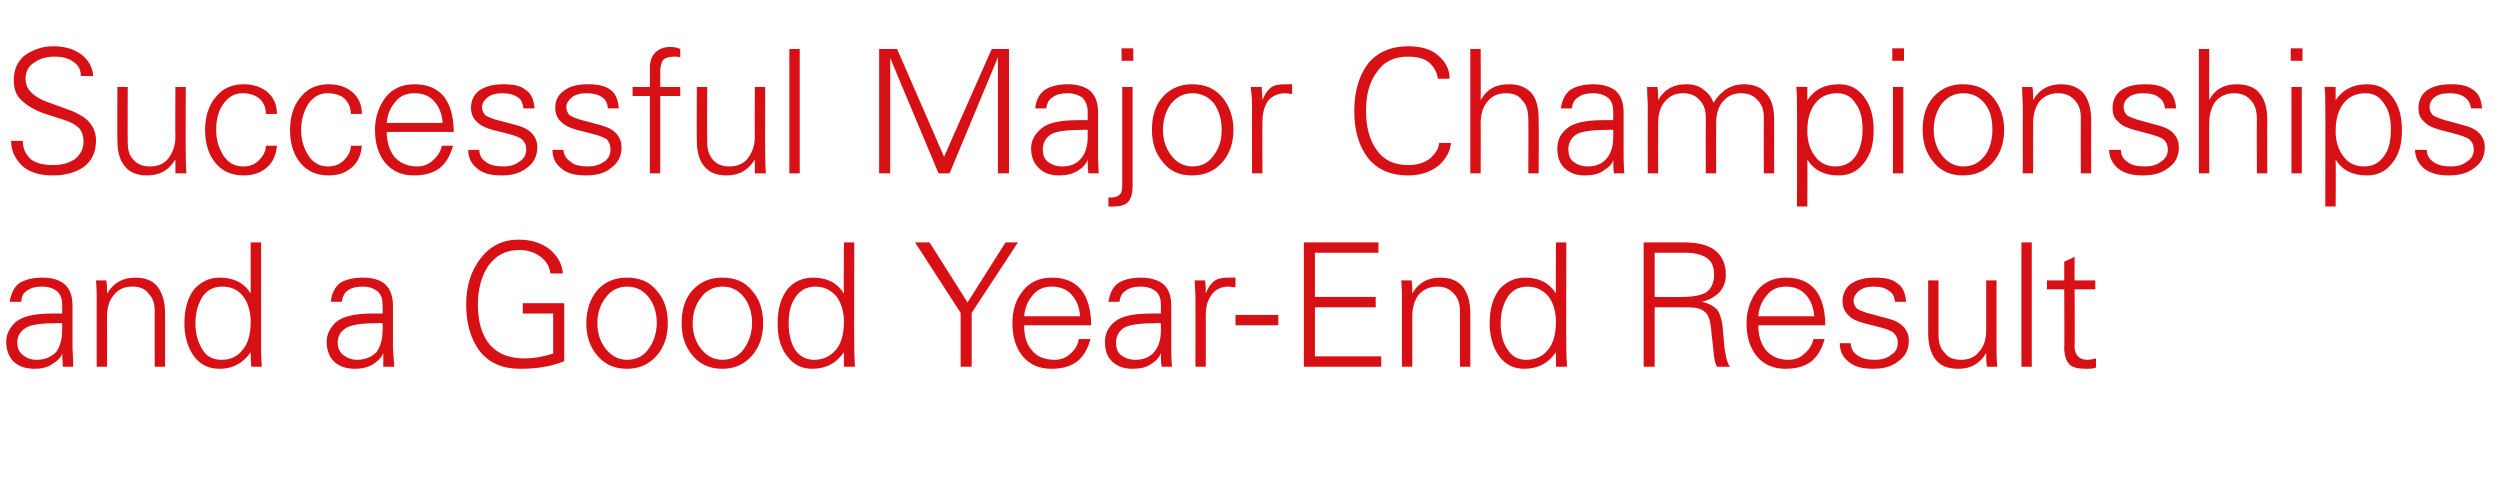<?xml version="1.0" standalone="no"?><!DOCTYPE svg PUBLIC "-//W3C//DTD SVG 1.1//EN" "http://www.w3.org/Graphics/SVG/1.1/DTD/svg11.dtd"><svg xmlns="http://www.w3.org/2000/svg" version="1.1" width="362px" height="72.8px" viewBox="0 -7 362 72.8" style="top:-7px">  <desc>Successful Major Championships and a Good Year End Result</desc>  <defs/>  <g id="Polygon148267">    <path d="M 1.4 36.7 C 1.6 35.5 2 34.6 2.8 34 C 3.6 33.5 4.7 33.2 6.1 33.2 C 7.5 33.2 8.5 33.5 9.3 34.1 C 10.1 34.8 10.5 35.8 10.5 37.3 C 10.5 37.3 10.5 43.4 10.5 43.4 C 10.5 43.8 10.6 44.7 10.6 46.1 C 10.6 46.1 9.1 46.1 9.1 46.1 C 9.1 45.4 9 44.8 9 44.1 C 8.9 44.7 8.4 45.2 7.6 45.7 C 6.9 46.2 6 46.4 5 46.4 C 3.8 46.4 2.8 46.1 2 45.4 C 1.3 44.7 0.9 43.7 0.9 42.5 C 0.9 41.4 1.4 40.4 2.3 39.6 C 3.3 38.8 5 38.4 7.5 38.4 C 7.5 38.38 9 38.4 9 38.4 C 9 38.4 9.02 37.17 9 37.2 C 9 36.3 8.8 35.7 8.3 35.2 C 7.8 34.8 7.1 34.5 6.1 34.5 C 5.1 34.5 4.4 34.7 3.9 35.1 C 3.4 35.4 3.1 35.9 3.1 36.7 C 3.1 36.7 1.4 36.7 1.4 36.7 Z M 9 39.8 C 9 39.8 8.3 39.76 8.3 39.8 C 6 39.8 4.4 40 3.7 40.5 C 2.9 41 2.5 41.7 2.5 42.6 C 2.5 43.4 2.8 44 3.3 44.4 C 3.8 44.8 4.4 45.1 5.3 45.1 C 6.5 45.1 7.4 44.7 8.1 44 C 8.7 43.2 9 42.1 9 40.8 C 9.02 40.76 9 39.8 9 39.8 Z M 15.5 46.1 L 14 46.1 C 14 46.1 14.01 36.24 14 36.2 C 14 35.7 14 34.8 13.9 33.6 C 13.9 33.6 15.4 33.6 15.4 33.6 C 15.5 34.3 15.5 34.9 15.5 35.5 C 16.5 33.9 17.8 33.2 19.6 33.2 C 21 33.2 22.1 33.6 22.8 34.5 C 23.5 35.4 23.9 36.7 23.9 38.3 C 23.91 38.3 23.9 46.1 23.9 46.1 L 22.4 46.1 C 22.4 46.1 22.41 38.05 22.4 38 C 22.4 36.9 22.1 36.1 21.5 35.5 C 21 34.8 20.2 34.5 19.2 34.5 C 18 34.5 17.1 34.9 16.5 35.7 C 15.8 36.5 15.5 37.6 15.5 38.8 C 15.52 38.82 15.5 46.1 15.5 46.1 Z M 31.8 33.2 C 33.8 33.2 35.3 33.9 36.3 35.5 C 36.29 35.51 36.3 28.1 36.3 28.1 L 37.8 28.1 C 37.8 28.1 37.79 43.39 37.8 43.4 C 37.8 43.6 37.8 44.5 37.9 46.1 C 37.9 46.1 36.4 46.1 36.4 46.1 C 36.3 45.4 36.3 44.7 36.3 44 C 35.2 45.6 33.7 46.4 31.8 46.4 C 30.2 46.4 29 45.8 28.1 44.6 C 27.2 43.4 26.7 41.7 26.7 39.8 C 26.7 37.7 27.2 36.1 28.1 34.9 C 29.1 33.8 30.3 33.2 31.8 33.2 C 31.8 33.2 31.8 33.2 31.8 33.2 Z M 35.1 43.7 C 35.9 42.8 36.3 41.4 36.3 39.6 C 36.3 38.1 35.9 36.8 35.2 35.9 C 34.5 35 33.5 34.5 32.2 34.5 C 30.9 34.5 30 35 29.3 36 C 28.7 37 28.3 38.2 28.3 39.8 C 28.3 41.4 28.7 42.6 29.3 43.6 C 29.9 44.6 30.8 45.1 32.1 45.1 C 33.4 45.1 34.4 44.6 35.1 43.7 C 35.1 43.7 35.1 43.7 35.1 43.7 Z M 47.9 36.7 C 48 35.5 48.5 34.6 49.2 34 C 50 33.5 51.1 33.2 52.5 33.2 C 53.9 33.2 55 33.5 55.7 34.1 C 56.5 34.8 56.9 35.8 56.9 37.3 C 56.9 37.3 56.9 43.4 56.9 43.4 C 56.9 43.8 57 44.7 57.1 46.1 C 57.1 46.1 55.5 46.1 55.5 46.1 C 55.5 45.4 55.5 44.8 55.5 44.1 C 55.3 44.7 54.8 45.2 54.1 45.7 C 53.3 46.2 52.4 46.4 51.4 46.4 C 50.2 46.4 49.2 46.1 48.4 45.4 C 47.7 44.7 47.3 43.7 47.3 42.5 C 47.3 41.4 47.8 40.4 48.7 39.6 C 49.7 38.8 51.4 38.4 53.9 38.4 C 53.92 38.38 55.4 38.4 55.4 38.4 C 55.4 38.4 55.44 37.17 55.4 37.2 C 55.4 36.3 55.2 35.7 54.7 35.2 C 54.2 34.8 53.5 34.5 52.5 34.5 C 51.6 34.5 50.8 34.7 50.3 35.1 C 49.9 35.4 49.6 35.9 49.5 36.7 C 49.5 36.7 47.9 36.7 47.9 36.7 Z M 55.4 39.8 C 55.4 39.8 54.72 39.76 54.7 39.8 C 52.4 39.8 50.9 40 50.1 40.5 C 49.3 41 48.9 41.7 48.9 42.6 C 48.9 43.4 49.2 44 49.7 44.4 C 50.2 44.8 50.9 45.1 51.7 45.1 C 52.9 45.1 53.8 44.7 54.5 44 C 55.1 43.2 55.4 42.1 55.4 40.8 C 55.44 40.76 55.4 39.8 55.4 39.8 Z M 75.7 38.4 L 75.7 36.9 L 81.7 36.9 C 81.7 36.9 81.71 45.31 81.7 45.3 C 79.8 46.1 77.6 46.4 75.3 46.4 C 72.8 46.4 70.9 45.6 69.5 43.9 C 68.2 42.2 67.5 39.9 67.5 37.1 C 67.5 34.4 68.2 32.2 69.6 30.4 C 71 28.6 72.8 27.7 75.1 27.7 C 77 27.7 78.4 28.2 79.6 29.1 C 80.8 30.1 81.4 31.3 81.5 32.6 C 81.5 32.6 79.7 32.6 79.7 32.6 C 79.6 31.7 79.2 30.9 78.3 30.2 C 77.5 29.6 76.5 29.2 75.2 29.2 C 73.2 29.2 71.8 30 70.7 31.5 C 69.7 33 69.2 34.9 69.2 37.1 C 69.2 39.7 69.8 41.6 71 43 C 72.2 44.3 73.8 44.9 76 44.9 C 77.1 44.9 78.5 44.7 80.1 44.2 C 80.09 44.19 80.1 38.4 80.1 38.4 L 75.7 38.4 Z M 86.5 44.5 C 85.4 43.2 84.9 41.7 84.9 39.8 C 84.9 37.8 85.5 36.2 86.5 35 C 87.6 33.8 89 33.2 90.8 33.2 C 92.6 33.2 94.1 33.8 95.1 35.1 C 96.2 36.3 96.7 37.9 96.7 39.8 C 96.7 41.8 96.1 43.4 95 44.6 C 93.9 45.8 92.5 46.4 90.8 46.4 C 89 46.4 87.6 45.8 86.5 44.5 C 86.5 44.5 86.5 44.5 86.5 44.5 Z M 87.7 36.1 C 86.9 37.1 86.5 38.4 86.5 39.8 C 86.5 41.2 86.9 42.5 87.7 43.5 C 88.5 44.5 89.5 45.1 90.8 45.1 C 92.2 45.1 93.3 44.5 94 43.4 C 94.7 42.4 95.1 41.1 95.1 39.8 C 95.1 38.3 94.7 37 93.9 36 C 93.1 35 92.1 34.5 90.8 34.5 C 89.5 34.5 88.4 35.1 87.7 36.1 C 87.7 36.1 87.7 36.1 87.7 36.1 Z M 100.3 44.5 C 99.2 43.2 98.7 41.7 98.7 39.8 C 98.7 37.8 99.2 36.2 100.3 35 C 101.4 33.8 102.8 33.2 104.6 33.2 C 106.4 33.2 107.9 33.8 108.9 35.1 C 110 36.3 110.5 37.9 110.5 39.8 C 110.5 41.8 109.9 43.4 108.8 44.6 C 107.7 45.8 106.3 46.4 104.6 46.4 C 102.8 46.4 101.4 45.8 100.3 44.5 C 100.3 44.5 100.3 44.5 100.3 44.5 Z M 101.5 36.1 C 100.7 37.1 100.3 38.4 100.3 39.8 C 100.3 41.2 100.7 42.5 101.5 43.5 C 102.3 44.5 103.3 45.1 104.6 45.1 C 106 45.1 107.1 44.5 107.8 43.4 C 108.5 42.4 108.9 41.1 108.9 39.8 C 108.9 38.3 108.5 37 107.7 36 C 106.9 35 105.9 34.5 104.6 34.5 C 103.3 34.5 102.2 35.1 101.5 36.1 C 101.5 36.1 101.5 36.1 101.5 36.1 Z M 117.7 33.2 C 119.7 33.2 121.2 33.9 122.2 35.5 C 122.15 35.51 122.2 28.1 122.2 28.1 L 123.7 28.1 C 123.7 28.1 123.66 43.39 123.7 43.4 C 123.7 43.6 123.7 44.5 123.8 46.1 C 123.8 46.1 122.2 46.1 122.2 46.1 C 122.2 45.4 122.2 44.7 122.2 44 C 121.1 45.6 119.6 46.4 117.6 46.4 C 116.1 46.4 114.9 45.8 114 44.6 C 113 43.4 112.6 41.7 112.6 39.8 C 112.6 37.7 113.1 36.1 114 34.9 C 114.9 33.8 116.2 33.2 117.7 33.2 C 117.7 33.2 117.7 33.2 117.7 33.2 Z M 121 43.7 C 121.8 42.8 122.2 41.4 122.2 39.6 C 122.2 38.1 121.8 36.8 121.1 35.9 C 120.3 35 119.3 34.5 118.1 34.5 C 116.8 34.5 115.9 35 115.2 36 C 114.5 37 114.2 38.2 114.2 39.8 C 114.2 41.4 114.5 42.6 115.1 43.6 C 115.8 44.6 116.7 45.1 117.9 45.1 C 119.2 45.1 120.2 44.6 121 43.7 C 121 43.7 121 43.7 121 43.7 Z M 132.5 28.1 L 134.6 28.1 L 140.1 36.8 L 145.6 28.1 L 147.4 28.1 L 140.7 38.3 L 140.7 46.1 L 139.1 46.1 L 139.1 38.3 L 132.5 28.1 Z M 148.3 40.1 C 148.3 41.6 148.6 42.8 149.4 43.7 C 150.1 44.6 151.2 45.1 152.7 45.1 C 153.6 45.1 154.4 44.8 155 44.2 C 155.7 43.6 156.1 42.9 156.2 42.1 C 156.2 42.1 157.9 42.1 157.9 42.1 C 157.5 43.6 156.8 44.7 155.9 45.4 C 154.9 46.1 153.7 46.4 152.2 46.4 C 150.5 46.4 149.1 45.8 148.1 44.6 C 147.1 43.4 146.6 41.8 146.6 39.8 C 146.6 37.9 147.1 36.3 148.2 35 C 149.2 33.8 150.6 33.2 152.3 33.2 C 154.2 33.2 155.6 33.8 156.6 35 C 157.5 36.2 158 37.9 158 40.1 C 158 40.1 148.3 40.1 148.3 40.1 Z M 149.5 35.8 C 148.8 36.6 148.4 37.6 148.3 38.8 C 148.3 38.8 156.4 38.8 156.4 38.8 C 156.3 37.5 155.9 36.5 155.2 35.7 C 154.5 34.9 153.5 34.5 152.3 34.5 C 151.1 34.5 150.2 34.9 149.5 35.8 C 149.5 35.8 149.5 35.8 149.5 35.8 Z M 160.5 36.7 C 160.7 35.5 161.1 34.6 161.9 34 C 162.7 33.5 163.8 33.2 165.2 33.2 C 166.5 33.2 167.6 33.5 168.4 34.1 C 169.2 34.8 169.6 35.8 169.6 37.3 C 169.6 37.3 169.6 43.4 169.6 43.4 C 169.6 43.8 169.6 44.7 169.7 46.1 C 169.7 46.1 168.2 46.1 168.2 46.1 C 168.1 45.4 168.1 44.8 168.1 44.1 C 167.9 44.7 167.5 45.2 166.7 45.7 C 166 46.2 165.1 46.4 164 46.4 C 162.8 46.4 161.9 46.1 161.1 45.4 C 160.3 44.7 160 43.7 160 42.5 C 160 41.4 160.4 40.4 161.4 39.6 C 162.3 38.8 164.1 38.4 166.6 38.4 C 166.57 38.38 168.1 38.4 168.1 38.4 C 168.1 38.4 168.1 37.17 168.1 37.2 C 168.1 36.3 167.9 35.7 167.4 35.2 C 166.9 34.8 166.2 34.5 165.2 34.5 C 164.2 34.5 163.5 34.7 163 35.1 C 162.5 35.4 162.2 35.9 162.1 36.7 C 162.1 36.7 160.5 36.7 160.5 36.7 Z M 168.1 39.8 C 168.1 39.8 167.38 39.76 167.4 39.8 C 165.1 39.8 163.5 40 162.7 40.5 C 162 41 161.6 41.7 161.6 42.6 C 161.6 43.4 161.8 44 162.3 44.4 C 162.8 44.8 163.5 45.1 164.4 45.1 C 165.6 45.1 166.5 44.7 167.1 44 C 167.8 43.2 168.1 42.1 168.1 40.8 C 168.1 40.76 168.1 39.8 168.1 39.8 Z M 177.9 33.2 C 178.3 33.2 178.7 33.2 178.9 33.2 C 178.9 33.2 178.9 34.6 178.9 34.6 C 178.5 34.6 178.2 34.5 177.9 34.5 C 176.9 34.5 176 34.9 175.5 35.6 C 174.9 36.4 174.6 37.3 174.6 38.6 C 174.59 38.6 174.6 46.1 174.6 46.1 L 173.1 46.1 C 173.1 46.1 173.09 36.24 173.1 36.2 C 173.1 35.3 173 34.4 173 33.6 C 173 33.6 174.5 33.6 174.5 33.6 C 174.6 34.3 174.6 34.9 174.6 35.5 C 174.9 34.7 175.3 34.1 175.8 33.7 C 176.4 33.3 177 33.2 177.9 33.2 C 177.9 33.2 177.9 33.2 177.9 33.2 Z M 178.9 38.6 L 185.1 38.6 L 185.1 40.1 L 178.9 40.1 L 178.9 38.6 Z M 188.8 46.1 L 188.8 28.1 L 199.6 28.1 L 199.6 29.6 L 190.4 29.6 L 190.4 36 L 199.2 36 L 199.2 37.5 L 190.4 37.5 L 190.4 44.6 L 200 44.6 L 200 46.1 L 188.8 46.1 Z M 204.5 46.1 L 203 46.1 C 203 46.1 202.99 36.24 203 36.2 C 203 35.7 203 34.8 202.9 33.6 C 202.9 33.6 204.4 33.6 204.4 33.6 C 204.5 34.3 204.5 34.9 204.5 35.5 C 205.4 33.9 206.8 33.2 208.5 33.2 C 210 33.2 211 33.6 211.8 34.5 C 212.5 35.4 212.9 36.7 212.9 38.3 C 212.89 38.3 212.9 46.1 212.9 46.1 L 211.4 46.1 C 211.4 46.1 211.39 38.05 211.4 38 C 211.4 36.9 211.1 36.1 210.5 35.5 C 209.9 34.8 209.1 34.5 208.1 34.5 C 207 34.5 206.1 34.9 205.4 35.7 C 204.8 36.5 204.5 37.6 204.5 38.8 C 204.49 38.82 204.5 46.1 204.5 46.1 Z M 220.8 33.2 C 222.8 33.2 224.3 33.9 225.3 35.5 C 225.27 35.51 225.3 28.1 225.3 28.1 L 226.8 28.1 C 226.8 28.1 226.77 43.39 226.8 43.4 C 226.8 43.6 226.8 44.5 226.9 46.1 C 226.9 46.1 225.3 46.1 225.3 46.1 C 225.3 45.4 225.3 44.7 225.3 44 C 224.2 45.6 222.7 46.4 220.7 46.4 C 219.2 46.4 218 45.8 217.1 44.6 C 216.2 43.4 215.7 41.7 215.7 39.8 C 215.7 37.7 216.2 36.1 217.1 34.9 C 218.1 33.8 219.3 33.2 220.8 33.2 C 220.8 33.2 220.8 33.2 220.8 33.2 Z M 224.1 43.7 C 224.9 42.8 225.3 41.4 225.3 39.6 C 225.3 38.1 224.9 36.8 224.2 35.9 C 223.4 35 222.4 34.5 221.2 34.5 C 219.9 34.5 219 35 218.3 36 C 217.7 37 217.3 38.2 217.3 39.8 C 217.3 41.4 217.6 42.6 218.3 43.6 C 218.9 44.6 219.8 45.1 221 45.1 C 222.3 45.1 223.4 44.6 224.1 43.7 C 224.1 43.7 224.1 43.7 224.1 43.7 Z M 238 46.1 L 238 28.1 C 238 28.1 243.91 28.09 243.9 28.1 C 245.9 28.1 247.4 28.5 248.4 29.3 C 249.4 30.1 249.9 31.3 249.9 32.8 C 249.9 33.8 249.6 34.6 249 35.3 C 248.3 36 247.4 36.5 246.4 36.7 C 247.4 36.9 248.1 37.3 248.6 37.8 C 249.1 38.4 249.4 39.5 249.5 41 C 249.5 41 249.7 43.3 249.7 43.3 C 249.9 44.7 250.1 45.6 250.5 46.1 C 250.5 46.1 248.6 46.1 248.6 46.1 C 248.3 45.5 248.2 44.8 248.1 43.7 C 248.1 43.7 247.8 41 247.8 41 C 247.7 39.5 247.4 38.6 246.9 38.2 C 246.4 37.7 245.6 37.5 244.4 37.5 C 244.41 37.53 244.1 37.5 244.1 37.5 L 239.6 37.5 L 239.6 46.1 L 238 46.1 Z M 239.6 36 C 239.6 36 243.35 36.03 243.3 36 C 245.1 36 246.3 35.8 247.1 35.3 C 247.8 34.8 248.2 33.9 248.2 32.8 C 248.2 31.7 247.9 30.9 247.2 30.4 C 246.5 29.9 245.5 29.6 244.2 29.6 C 244.19 29.59 239.6 29.6 239.6 29.6 L 239.6 36 Z M 254.6 40.1 C 254.6 41.6 255 42.8 255.7 43.7 C 256.5 44.6 257.5 45.1 259 45.1 C 259.9 45.1 260.7 44.8 261.3 44.2 C 262 43.6 262.4 42.9 262.6 42.1 C 262.6 42.1 264.2 42.1 264.2 42.1 C 263.8 43.6 263.1 44.7 262.2 45.4 C 261.2 46.1 260 46.4 258.5 46.4 C 256.8 46.4 255.4 45.8 254.4 44.6 C 253.4 43.4 252.9 41.8 252.9 39.8 C 252.9 37.9 253.5 36.3 254.5 35 C 255.5 33.8 256.9 33.2 258.6 33.2 C 260.5 33.2 261.9 33.8 262.9 35 C 263.8 36.2 264.3 37.9 264.3 40.1 C 264.3 40.1 254.6 40.1 254.6 40.1 Z M 255.8 35.8 C 255.1 36.6 254.7 37.6 254.6 38.8 C 254.6 38.8 262.7 38.8 262.7 38.8 C 262.6 37.5 262.2 36.5 261.5 35.7 C 260.8 34.9 259.8 34.5 258.6 34.5 C 257.4 34.5 256.5 34.9 255.8 35.8 C 255.8 35.8 255.8 35.8 255.8 35.8 Z M 268 42.7 C 268 43.4 268.3 44 268.9 44.4 C 269.5 44.9 270.4 45.1 271.5 45.1 C 272.4 45.1 273.2 44.9 273.8 44.4 C 274.5 44 274.8 43.4 274.8 42.6 C 274.8 42 274.6 41.6 274.2 41.2 C 273.9 40.9 273.1 40.6 271.9 40.3 C 271.9 40.3 269.9 39.8 269.9 39.8 C 268.9 39.5 268.1 39.2 267.6 38.6 C 267.1 38.1 266.8 37.5 266.8 36.6 C 266.8 35.6 267.2 34.7 268 34.1 C 268.9 33.5 270 33.2 271.5 33.2 C 272.9 33.2 274 33.4 274.7 34 C 275.5 34.5 275.9 35.4 276 36.7 C 276 36.7 274.4 36.7 274.4 36.7 C 274.3 36 274.1 35.4 273.5 35.1 C 273 34.7 272.3 34.5 271.3 34.5 C 270.4 34.5 269.7 34.7 269.2 35.1 C 268.7 35.5 268.4 36 268.4 36.5 C 268.4 37 268.6 37.4 268.9 37.7 C 269.2 37.9 269.7 38.1 270.3 38.3 C 270.3 38.3 273.3 39.1 273.3 39.1 C 274.4 39.4 275.2 39.8 275.7 40.4 C 276.2 41 276.4 41.6 276.4 42.3 C 276.4 43.6 275.9 44.6 274.9 45.3 C 273.9 46.1 272.7 46.4 271.2 46.4 C 269.7 46.4 268.5 46.1 267.7 45.4 C 266.8 44.7 266.4 43.8 266.4 42.7 C 266.4 42.7 268 42.7 268 42.7 Z M 279.2 33.6 L 280.7 33.6 C 280.7 33.6 280.71 41.56 280.7 41.6 C 280.7 42.7 281 43.5 281.6 44.1 C 282.1 44.8 282.9 45.1 284 45.1 C 285.1 45.1 286 44.7 286.6 43.9 C 287.3 43.1 287.6 42.1 287.6 40.8 C 287.61 40.79 287.6 33.6 287.6 33.6 L 289.1 33.6 C 289.1 33.6 289.11 43.37 289.1 43.4 C 289.1 43.9 289.1 44.8 289.2 46.1 C 289.2 46.1 287.7 46.1 287.7 46.1 C 287.6 45.4 287.6 44.7 287.6 44.1 C 286.7 45.7 285.3 46.4 283.6 46.4 C 282.1 46.4 281 46 280.3 45.1 C 279.6 44.2 279.2 42.9 279.2 41.3 C 279.21 41.31 279.2 33.6 279.2 33.6 Z M 292.7 46.1 L 292.7 28.1 L 294.2 28.1 L 294.2 46.1 L 292.7 46.1 Z M 296.4 34.9 L 296.4 33.6 L 298.9 33.6 L 298.9 30.9 L 300.4 30.2 L 300.4 33.6 L 303.4 33.6 L 303.4 34.9 L 300.4 34.9 C 300.4 34.9 300.45 43.21 300.4 43.2 C 300.4 43.8 300.6 44.3 300.9 44.6 C 301.2 44.9 301.6 45.1 302.2 45.1 C 302.7 45.1 303.1 45 303.5 44.9 C 303.5 44.9 303.5 46.2 303.5 46.2 C 303.1 46.4 302.6 46.4 302 46.4 C 300.9 46.4 300.1 46.2 299.7 45.8 C 299.2 45.3 298.9 44.5 298.9 43.3 C 298.95 43.34 298.9 34.9 298.9 34.9 L 296.4 34.9 Z " stroke="none" fill="#d71016"/>  </g>  <g id="Polygon148266">    <path d="M 3.3 13.4 C 3.3 14.5 3.7 15.3 4.4 16 C 5.1 16.6 6.2 16.9 7.7 16.9 C 9 16.9 10 16.6 10.9 16 C 11.7 15.3 12.1 14.5 12.1 13.5 C 12.1 12.8 11.9 12.1 11.5 11.6 C 11 11.1 10.3 10.7 9.4 10.4 C 9.4 10.4 6.6 9.5 6.6 9.5 C 5.1 9 3.9 8.3 3.1 7.5 C 2.3 6.8 2 5.8 2 4.6 C 2 3.1 2.5 1.9 3.6 1 C 4.8 0.2 6.1 -0.3 7.7 -0.3 C 9.4 -0.3 10.7 0.1 11.8 0.9 C 12.8 1.7 13.4 2.7 13.5 4 C 13.5 4 11.7 4 11.7 4 C 11.7 3.1 11.4 2.5 10.7 2 C 10.1 1.5 9.1 1.2 7.9 1.2 C 6.7 1.2 5.7 1.5 4.9 2.1 C 4.1 2.6 3.7 3.4 3.7 4.4 C 3.7 5.8 4.6 6.8 6.4 7.6 C 6.4 7.6 10.5 9.1 10.5 9.1 C 11.6 9.6 12.5 10.1 13 10.8 C 13.6 11.5 13.9 12.3 13.9 13.4 C 13.9 15 13.3 16.3 12.1 17.2 C 10.9 18 9.4 18.4 7.7 18.4 C 5.6 18.4 4.1 17.9 3.1 16.9 C 2.1 15.9 1.6 14.7 1.6 13.4 C 1.6 13.4 3.3 13.4 3.3 13.4 Z M 17 5.6 L 18.5 5.6 C 18.5 5.6 18.46 13.56 18.5 13.6 C 18.5 14.7 18.7 15.5 19.3 16.1 C 19.9 16.8 20.7 17.1 21.7 17.1 C 22.9 17.1 23.8 16.7 24.4 15.9 C 25 15.1 25.4 14.1 25.4 12.8 C 25.36 12.79 25.4 5.6 25.4 5.6 L 26.9 5.6 C 26.9 5.6 26.86 15.37 26.9 15.4 C 26.9 15.9 26.9 16.8 27 18.1 C 27 18.1 25.4 18.1 25.4 18.1 C 25.4 17.4 25.4 16.7 25.4 16.1 C 24.4 17.7 23.1 18.4 21.3 18.4 C 19.9 18.4 18.8 18 18.1 17.1 C 17.3 16.2 17 14.9 17 13.3 C 16.96 13.31 17 5.6 17 5.6 Z M 37.5 16.2 C 38.1 15.6 38.5 14.9 38.5 14.1 C 38.5 14.1 40.1 14.1 40.1 14.1 C 40 15.4 39.5 16.5 38.7 17.2 C 37.8 18 36.7 18.4 35.3 18.4 C 33.5 18.4 32.2 17.8 31.2 16.6 C 30.2 15.4 29.7 13.8 29.7 11.8 C 29.7 9.9 30.2 8.3 31.2 7.1 C 32.2 5.8 33.6 5.2 35.3 5.2 C 36.7 5.2 37.9 5.6 38.8 6.4 C 39.7 7.2 40.1 8.3 40.1 9.5 C 40.1 9.5 38.5 9.5 38.5 9.5 C 38.5 8.6 38.2 7.9 37.6 7.3 C 37 6.8 36.2 6.5 35.1 6.5 C 33.9 6.5 33 7.1 32.3 8.1 C 31.6 9.1 31.3 10.4 31.3 11.8 C 31.3 13.3 31.7 14.5 32.4 15.6 C 33.1 16.6 34 17.1 35.2 17.1 C 36.2 17.1 36.9 16.8 37.5 16.2 C 37.5 16.2 37.5 16.2 37.5 16.2 Z M 49.8 16.2 C 50.4 15.6 50.8 14.9 50.8 14.1 C 50.8 14.1 52.4 14.1 52.4 14.1 C 52.3 15.4 51.8 16.5 51 17.2 C 50.1 18 49 18.4 47.6 18.4 C 45.8 18.4 44.5 17.8 43.5 16.6 C 42.5 15.4 42 13.8 42 11.8 C 42 9.9 42.5 8.3 43.5 7.1 C 44.5 5.8 45.9 5.2 47.6 5.2 C 49 5.2 50.2 5.6 51.1 6.4 C 52 7.2 52.4 8.3 52.4 9.5 C 52.4 9.5 50.8 9.5 50.8 9.5 C 50.8 8.6 50.5 7.9 49.9 7.3 C 49.4 6.8 48.5 6.5 47.4 6.5 C 46.2 6.5 45.3 7.1 44.6 8.1 C 44 9.1 43.6 10.4 43.6 11.8 C 43.6 13.3 44 14.5 44.7 15.6 C 45.4 16.6 46.3 17.1 47.5 17.1 C 48.5 17.1 49.2 16.8 49.8 16.2 C 49.8 16.2 49.8 16.2 49.8 16.2 Z M 56 12.1 C 56 13.6 56.4 14.8 57.1 15.7 C 57.9 16.6 59 17.1 60.4 17.1 C 61.3 17.1 62.1 16.8 62.7 16.2 C 63.4 15.6 63.8 14.9 64 14.1 C 64 14.1 65.6 14.1 65.6 14.1 C 65.2 15.6 64.5 16.7 63.6 17.4 C 62.6 18.1 61.4 18.4 59.9 18.4 C 58.2 18.4 56.8 17.8 55.8 16.6 C 54.8 15.4 54.3 13.8 54.3 11.8 C 54.3 9.9 54.9 8.3 55.9 7 C 56.9 5.8 58.3 5.2 60 5.2 C 61.9 5.2 63.3 5.8 64.3 7 C 65.2 8.2 65.7 9.9 65.7 12.1 C 65.7 12.1 56 12.1 56 12.1 Z M 57.2 7.8 C 56.5 8.6 56.1 9.6 56 10.8 C 56 10.8 64.1 10.8 64.1 10.8 C 64 9.5 63.6 8.5 62.9 7.7 C 62.2 6.9 61.3 6.5 60 6.5 C 58.8 6.5 57.9 6.9 57.2 7.8 C 57.2 7.8 57.2 7.8 57.2 7.8 Z M 69.4 14.7 C 69.4 15.4 69.7 16 70.3 16.4 C 70.9 16.9 71.8 17.1 72.9 17.1 C 73.8 17.1 74.6 16.9 75.2 16.4 C 75.9 16 76.2 15.4 76.2 14.6 C 76.2 14 76 13.6 75.6 13.2 C 75.3 12.9 74.5 12.6 73.3 12.3 C 73.3 12.3 71.3 11.8 71.3 11.8 C 70.3 11.5 69.6 11.2 69 10.6 C 68.5 10.1 68.2 9.5 68.2 8.6 C 68.2 7.6 68.6 6.7 69.4 6.1 C 70.3 5.5 71.4 5.2 72.9 5.2 C 74.3 5.2 75.4 5.4 76.1 6 C 76.9 6.5 77.3 7.4 77.4 8.7 C 77.4 8.7 75.8 8.7 75.8 8.7 C 75.7 8 75.5 7.4 75 7.1 C 74.4 6.7 73.7 6.5 72.7 6.5 C 71.8 6.5 71.1 6.7 70.6 7.1 C 70.1 7.5 69.8 8 69.8 8.5 C 69.8 9 70 9.4 70.3 9.7 C 70.6 9.9 71.1 10.1 71.7 10.3 C 71.7 10.3 74.7 11.1 74.7 11.1 C 75.8 11.4 76.6 11.8 77.1 12.4 C 77.6 13 77.8 13.6 77.8 14.3 C 77.8 15.6 77.3 16.6 76.3 17.3 C 75.3 18.1 74.1 18.4 72.6 18.4 C 71.1 18.4 69.9 18.1 69.1 17.4 C 68.2 16.7 67.8 15.8 67.8 14.7 C 67.8 14.7 69.4 14.7 69.4 14.7 Z M 81.6 14.7 C 81.6 15.4 82 16 82.6 16.4 C 83.1 16.9 84 17.1 85.1 17.1 C 86 17.1 86.8 16.9 87.5 16.4 C 88.1 16 88.4 15.4 88.4 14.6 C 88.4 14 88.2 13.6 87.9 13.2 C 87.5 12.9 86.7 12.6 85.5 12.3 C 85.5 12.3 83.5 11.8 83.5 11.8 C 82.5 11.5 81.8 11.2 81.2 10.6 C 80.7 10.1 80.4 9.5 80.4 8.6 C 80.4 7.6 80.8 6.7 81.7 6.1 C 82.5 5.5 83.6 5.2 85.1 5.2 C 86.5 5.2 87.6 5.4 88.4 6 C 89.1 6.5 89.5 7.4 89.6 8.7 C 89.6 8.7 88 8.7 88 8.7 C 88 8 87.7 7.4 87.2 7.1 C 86.7 6.7 85.9 6.5 84.9 6.5 C 84 6.5 83.3 6.7 82.8 7.1 C 82.3 7.5 82 8 82 8.5 C 82 9 82.2 9.4 82.5 9.7 C 82.8 9.9 83.3 10.1 83.9 10.3 C 83.9 10.3 86.9 11.1 86.9 11.1 C 88 11.4 88.8 11.8 89.3 12.4 C 89.8 13 90 13.6 90 14.3 C 90 15.6 89.5 16.6 88.5 17.3 C 87.6 18.1 86.3 18.4 84.8 18.4 C 83.3 18.4 82.1 18.1 81.3 17.4 C 80.4 16.7 80 15.8 80 14.7 C 80 14.7 81.6 14.7 81.6 14.7 Z M 91.6 5.6 L 94.1 5.6 C 94.1 5.6 94.12 2.82 94.1 2.8 C 94.1 1.8 94.4 1.1 94.9 0.6 C 95.4 0.1 96.1 -0.2 97.1 -0.2 C 97.6 -0.2 98.1 -0.1 98.5 0.1 C 98.5 0.1 98.5 1.3 98.5 1.3 C 98.2 1.2 97.9 1.2 97.6 1.2 C 96.8 1.2 96.3 1.4 96 1.7 C 95.8 2 95.6 2.6 95.6 3.3 C 95.62 3.32 95.6 5.6 95.6 5.6 L 98.5 5.6 L 98.5 6.9 L 95.6 6.9 L 95.6 18.1 L 94.1 18.1 L 94.1 6.9 L 91.6 6.9 L 91.6 5.6 Z M 100.9 5.6 L 102.4 5.6 C 102.4 5.6 102.37 13.56 102.4 13.6 C 102.4 14.7 102.7 15.5 103.2 16.1 C 103.8 16.8 104.6 17.1 105.6 17.1 C 106.8 17.1 107.7 16.7 108.3 15.9 C 108.9 15.1 109.3 14.1 109.3 12.8 C 109.26 12.79 109.3 5.6 109.3 5.6 L 110.8 5.6 C 110.8 5.6 110.77 15.37 110.8 15.4 C 110.8 15.9 110.8 16.8 110.9 18.1 C 110.9 18.1 109.3 18.1 109.3 18.1 C 109.3 17.4 109.3 16.7 109.3 16.1 C 108.3 17.7 107 18.4 105.2 18.4 C 103.8 18.4 102.7 18 102 17.1 C 101.2 16.2 100.9 14.9 100.9 13.3 C 100.87 13.31 100.9 5.6 100.9 5.6 Z M 114.3 18.1 L 114.3 0.1 L 115.8 0.1 L 115.8 18.1 L 114.3 18.1 Z M 127.3 0.1 L 129.9 0.1 L 136.7 15.7 L 143.6 0.1 L 146.1 0.1 L 146.1 18.1 L 144.5 18.1 L 144.5 1.3 L 137.5 18.1 L 135.9 18.1 L 128.9 1.4 L 128.9 18.1 L 127.3 18.1 L 127.3 0.1 Z M 149.9 8.7 C 150 7.5 150.5 6.6 151.3 6 C 152.1 5.5 153.2 5.2 154.6 5.2 C 155.9 5.2 157 5.5 157.8 6.1 C 158.6 6.8 159 7.8 159 9.3 C 159 9.3 159 15.4 159 15.4 C 159 15.8 159 16.7 159.1 18.1 C 159.1 18.1 157.6 18.1 157.6 18.1 C 157.5 17.4 157.5 16.8 157.5 16.1 C 157.3 16.7 156.9 17.2 156.1 17.7 C 155.3 18.2 154.4 18.4 153.4 18.4 C 152.2 18.4 151.2 18.1 150.5 17.4 C 149.7 16.7 149.3 15.7 149.3 14.5 C 149.3 13.4 149.8 12.4 150.8 11.6 C 151.7 10.8 153.5 10.4 156 10.4 C 155.95 10.38 157.5 10.4 157.5 10.4 C 157.5 10.4 157.48 9.17 157.5 9.2 C 157.5 8.3 157.2 7.7 156.8 7.2 C 156.3 6.8 155.5 6.5 154.6 6.5 C 153.6 6.5 152.9 6.7 152.4 7.1 C 151.9 7.4 151.6 7.9 151.5 8.7 C 151.5 8.7 149.9 8.7 149.9 8.7 Z M 157.5 11.8 C 157.5 11.8 156.76 11.76 156.8 11.8 C 154.4 11.8 152.9 12 152.1 12.5 C 151.4 13 151 13.7 151 14.6 C 151 15.4 151.2 16 151.7 16.4 C 152.2 16.8 152.9 17.1 153.8 17.1 C 155 17.1 155.9 16.7 156.5 16 C 157.2 15.2 157.5 14.1 157.5 12.8 C 157.48 12.76 157.5 11.8 157.5 11.8 Z M 162.1 21.2 C 162.4 21 162.5 20.5 162.5 19.7 C 162.5 19.74 162.5 5.6 162.5 5.6 L 164 5.6 L 164 19.1 C 164 19.1 164 19.85 164 19.8 C 164 21 163.8 21.8 163.3 22.3 C 162.9 22.7 162.2 22.9 161.2 22.9 C 161.16 22.94 160.5 22.9 160.5 22.9 L 160.5 21.6 C 160.5 21.6 160.92 21.56 160.9 21.6 C 161.5 21.6 161.9 21.4 162.1 21.2 C 162.1 21.2 162.1 21.2 162.1 21.2 Z M 162.4 0 L 164.1 0 L 164.1 1.8 L 162.4 1.8 L 162.4 0 Z M 168.4 16.5 C 167.3 15.2 166.8 13.7 166.8 11.8 C 166.8 9.8 167.3 8.2 168.4 7 C 169.5 5.8 170.9 5.2 172.6 5.2 C 174.5 5.2 175.9 5.8 177 7.1 C 178 8.3 178.6 9.9 178.6 11.8 C 178.6 13.8 178 15.4 176.9 16.6 C 175.8 17.8 174.4 18.4 172.6 18.4 C 170.8 18.4 169.4 17.8 168.4 16.5 C 168.4 16.5 168.4 16.5 168.4 16.5 Z M 169.5 8.1 C 168.8 9.1 168.4 10.4 168.4 11.8 C 168.4 13.2 168.8 14.5 169.6 15.5 C 170.3 16.5 171.4 17.1 172.7 17.1 C 174.1 17.1 175.1 16.5 175.8 15.4 C 176.6 14.4 176.9 13.1 176.9 11.8 C 176.9 10.3 176.5 9 175.8 8 C 175 7 173.9 6.5 172.7 6.5 C 171.3 6.5 170.3 7.1 169.5 8.1 C 169.5 8.1 169.5 8.1 169.5 8.1 Z M 186.1 5.2 C 186.5 5.2 186.8 5.2 187.1 5.2 C 187.1 5.2 187.1 6.6 187.1 6.6 C 186.7 6.6 186.4 6.5 186.1 6.5 C 185.1 6.5 184.2 6.9 183.6 7.6 C 183.1 8.4 182.8 9.3 182.8 10.6 C 182.77 10.6 182.8 18.1 182.8 18.1 L 181.3 18.1 C 181.3 18.1 181.27 8.24 181.3 8.2 C 181.3 7.3 181.2 6.4 181.1 5.6 C 181.1 5.6 182.7 5.6 182.7 5.6 C 182.7 6.3 182.8 6.9 182.8 7.5 C 183.1 6.7 183.5 6.1 184 5.7 C 184.5 5.3 185.2 5.2 186.1 5.2 C 186.1 5.2 186.1 5.2 186.1 5.2 Z M 207 16 C 207.8 15.3 208.3 14.6 208.4 13.7 C 208.4 13.7 210.1 13.7 210.1 13.7 C 210 14.9 209.4 16 208.3 17 C 207.1 17.9 205.7 18.4 203.9 18.4 C 201.4 18.4 199.5 17.6 198.1 15.9 C 196.8 14.2 196.1 12 196.1 9.1 C 196.1 6.2 196.8 3.9 198.1 2.2 C 199.5 0.5 201.5 -0.3 203.9 -0.3 C 205.7 -0.3 207.2 0.1 208.2 1 C 209.3 1.9 209.9 3 209.9 4.4 C 209.9 4.4 208.2 4.4 208.2 4.4 C 208.1 3.5 207.7 2.8 207 2.1 C 206.3 1.5 205.3 1.2 203.9 1.2 C 201.9 1.2 200.4 1.9 199.4 3.4 C 198.3 4.8 197.8 6.7 197.8 9.1 C 197.8 11.4 198.3 13.3 199.4 14.8 C 200.4 16.2 201.9 16.9 203.9 16.9 C 205.2 16.9 206.2 16.6 207 16 C 207 16 207 16 207 16 Z M 212.9 0.1 L 214.4 0.1 C 214.4 0.1 214.43 7.51 214.4 7.5 C 215.3 5.9 216.6 5.2 218.5 5.2 C 219.9 5.2 220.9 5.6 221.7 6.4 C 222.5 7.3 222.8 8.6 222.8 10.3 C 222.83 10.3 222.8 18.1 222.8 18.1 L 221.3 18.1 C 221.3 18.1 221.33 10.31 221.3 10.3 C 221.3 9 221 8.1 220.4 7.5 C 219.9 6.8 219.1 6.5 218.1 6.5 C 216.9 6.5 216 6.9 215.4 7.7 C 214.7 8.5 214.4 9.6 214.4 10.8 C 214.43 10.82 214.4 18.1 214.4 18.1 L 212.9 18.1 L 212.9 0.1 Z M 226 8.7 C 226.2 7.5 226.6 6.6 227.4 6 C 228.2 5.5 229.3 5.2 230.7 5.2 C 232 5.2 233.1 5.5 233.9 6.1 C 234.7 6.8 235.1 7.8 235.1 9.3 C 235.1 9.3 235.1 15.4 235.1 15.4 C 235.1 15.8 235.1 16.7 235.2 18.1 C 235.2 18.1 233.7 18.1 233.7 18.1 C 233.6 17.4 233.6 16.8 233.6 16.1 C 233.5 16.7 233 17.2 232.2 17.7 C 231.5 18.2 230.6 18.4 229.5 18.4 C 228.3 18.4 227.4 18.1 226.6 17.4 C 225.8 16.7 225.5 15.7 225.5 14.5 C 225.5 13.4 225.9 12.4 226.9 11.6 C 227.8 10.8 229.6 10.4 232.1 10.4 C 232.07 10.38 233.6 10.4 233.6 10.4 C 233.6 10.4 233.6 9.17 233.6 9.2 C 233.6 8.3 233.4 7.7 232.9 7.2 C 232.4 6.8 231.7 6.5 230.7 6.5 C 229.7 6.5 229 6.7 228.5 7.1 C 228 7.4 227.7 7.9 227.6 8.7 C 227.6 8.7 226 8.7 226 8.7 Z M 233.6 11.8 C 233.6 11.8 232.88 11.76 232.9 11.8 C 230.6 11.8 229 12 228.2 12.5 C 227.5 13 227.1 13.7 227.1 14.6 C 227.1 15.4 227.3 16 227.8 16.4 C 228.3 16.8 229 17.1 229.9 17.1 C 231.1 17.1 232 16.7 232.6 16 C 233.3 15.2 233.6 14.1 233.6 12.8 C 233.6 12.76 233.6 11.8 233.6 11.8 Z M 240.1 18.1 L 238.6 18.1 C 238.6 18.1 238.58 8.24 238.6 8.2 C 238.6 7.7 238.5 6.8 238.5 5.6 C 238.5 5.6 240 5.6 240 5.6 C 240.1 6.3 240.1 6.9 240.1 7.5 C 241 5.9 242.4 5.2 244.1 5.2 C 245.1 5.2 246 5.4 246.7 6 C 247.5 6.6 247.9 7.2 248.1 7.9 C 249.2 6.1 250.7 5.2 252.5 5.2 C 253.9 5.2 255 5.6 255.7 6.5 C 256.5 7.3 256.9 8.6 256.9 10.3 C 256.88 10.3 256.9 18.1 256.9 18.1 L 255.4 18.1 C 255.4 18.1 255.38 10.05 255.4 10 C 255.4 8.9 255.1 8.1 254.5 7.5 C 253.9 6.8 253.1 6.5 252.1 6.5 C 251 6.5 250.1 6.9 249.4 7.8 C 248.8 8.5 248.5 9.6 248.5 10.8 C 248.48 10.8 248.5 18.1 248.5 18.1 L 247 18.1 C 247 18.1 246.98 10.05 247 10 C 247 8.9 246.7 8.1 246.1 7.5 C 245.5 6.8 244.7 6.5 243.7 6.5 C 242.6 6.5 241.7 6.9 241 7.8 C 240.4 8.5 240.1 9.6 240.1 10.8 C 240.08 10.84 240.1 18.1 240.1 18.1 Z M 261.7 5.6 C 261.7 6.2 261.7 6.8 261.7 7.5 C 262.8 5.9 264.3 5.2 266.3 5.2 C 267.8 5.2 269 5.8 269.9 7 C 270.9 8.3 271.3 9.9 271.3 11.9 C 271.3 13.8 270.9 15.4 269.9 16.6 C 269 17.8 267.8 18.4 266.2 18.4 C 264.2 18.4 262.7 17.7 261.7 16.1 C 261.74 16.1 261.7 22.9 261.7 22.9 L 260.2 22.9 C 260.2 22.9 260.24 8.26 260.2 8.3 C 260.2 7.4 260.2 6.4 260.1 5.6 C 260.12 5.55 261.7 5.6 261.7 5.6 C 261.7 5.6 261.67 5.55 261.7 5.6 Z M 262.9 7.9 C 262.1 8.9 261.7 10.2 261.7 12 C 261.7 13.5 262.1 14.7 262.8 15.6 C 263.5 16.6 264.5 17.1 265.8 17.1 C 267 17.1 268 16.6 268.7 15.6 C 269.3 14.7 269.7 13.4 269.7 11.8 C 269.7 10.2 269.4 8.9 268.7 8 C 268.1 7 267.2 6.5 266 6.5 C 264.7 6.5 263.6 7 262.9 7.9 C 262.9 7.9 262.9 7.9 262.9 7.9 Z M 274.1 5.6 L 275.6 5.6 L 275.6 18.1 L 274.1 18.1 L 274.1 5.6 Z M 274 0 L 275.7 0 L 275.7 1.8 L 274 1.8 L 274 0 Z M 280 16.5 C 278.9 15.2 278.4 13.7 278.4 11.8 C 278.4 9.8 278.9 8.2 280 7 C 281.1 5.8 282.5 5.2 284.2 5.2 C 286.1 5.2 287.5 5.8 288.6 7.1 C 289.6 8.3 290.2 9.9 290.2 11.8 C 290.2 13.8 289.6 15.4 288.5 16.6 C 287.4 17.8 286 18.4 284.2 18.4 C 282.5 18.4 281 17.8 280 16.5 C 280 16.5 280 16.5 280 16.5 Z M 281.1 8.1 C 280.4 9.1 280 10.4 280 11.8 C 280 13.2 280.4 14.5 281.2 15.5 C 282 16.5 283 17.1 284.3 17.1 C 285.7 17.1 286.7 16.5 287.5 15.4 C 288.2 14.4 288.5 13.1 288.5 11.8 C 288.5 10.3 288.2 9 287.4 8 C 286.6 7 285.6 6.5 284.3 6.5 C 282.9 6.5 281.9 7.1 281.1 8.1 C 281.1 8.1 281.1 8.1 281.1 8.1 Z M 294.4 18.1 L 292.9 18.1 C 292.9 18.1 292.88 8.24 292.9 8.2 C 292.9 7.7 292.8 6.8 292.8 5.6 C 292.8 5.6 294.3 5.6 294.3 5.6 C 294.4 6.3 294.4 6.9 294.4 7.5 C 295.3 5.9 296.7 5.2 298.4 5.2 C 299.8 5.2 300.9 5.6 301.7 6.5 C 302.4 7.4 302.8 8.7 302.8 10.3 C 302.78 10.3 302.8 18.1 302.8 18.1 L 301.3 18.1 C 301.3 18.1 301.28 10.05 301.3 10 C 301.3 8.9 301 8.1 300.4 7.5 C 299.8 6.8 299 6.5 298 6.5 C 296.9 6.5 296 6.9 295.3 7.7 C 294.7 8.5 294.4 9.6 294.4 10.8 C 294.38 10.82 294.4 18.1 294.4 18.1 Z M 307.1 14.7 C 307.1 15.4 307.4 16 308 16.4 C 308.6 16.9 309.4 17.1 310.6 17.1 C 311.5 17.1 312.3 16.9 312.9 16.4 C 313.6 16 313.9 15.4 313.9 14.6 C 313.9 14 313.7 13.6 313.3 13.2 C 312.9 12.9 312.1 12.6 310.9 12.3 C 310.9 12.3 309 11.8 309 11.8 C 308 11.5 307.2 11.2 306.7 10.6 C 306.1 10.1 305.9 9.5 305.9 8.6 C 305.9 7.6 306.3 6.7 307.1 6.1 C 307.9 5.5 309.1 5.2 310.6 5.2 C 312 5.2 313 5.4 313.8 6 C 314.6 6.5 315 7.4 315.1 8.7 C 315.1 8.7 313.5 8.7 313.5 8.7 C 313.4 8 313.1 7.4 312.6 7.1 C 312.1 6.7 311.4 6.5 310.3 6.5 C 309.4 6.5 308.7 6.7 308.2 7.1 C 307.7 7.5 307.5 8 307.5 8.5 C 307.5 9 307.7 9.4 308 9.7 C 308.3 9.9 308.8 10.1 309.4 10.3 C 309.4 10.3 312.3 11.1 312.3 11.1 C 313.5 11.4 314.3 11.8 314.8 12.4 C 315.3 13 315.5 13.6 315.5 14.3 C 315.5 15.6 315 16.6 314 17.3 C 313 18.1 311.8 18.4 310.2 18.4 C 308.8 18.4 307.6 18.1 306.7 17.4 C 305.9 16.7 305.4 15.8 305.4 14.7 C 305.4 14.7 307.1 14.7 307.1 14.7 Z M 318.4 0.1 L 319.9 0.1 C 319.9 0.1 319.87 7.51 319.9 7.5 C 320.7 5.9 322.1 5.2 323.9 5.2 C 325.3 5.2 326.4 5.6 327.1 6.4 C 327.9 7.3 328.3 8.6 328.3 10.3 C 328.27 10.3 328.3 18.1 328.3 18.1 L 326.8 18.1 C 326.8 18.1 326.76 10.31 326.8 10.3 C 326.8 9 326.5 8.1 325.9 7.5 C 325.3 6.8 324.5 6.5 323.5 6.5 C 322.4 6.5 321.5 6.9 320.8 7.7 C 320.2 8.5 319.9 9.6 319.9 10.8 C 319.87 10.82 319.9 18.1 319.9 18.1 L 318.4 18.1 L 318.4 0.1 Z M 331.8 5.6 L 333.3 5.6 L 333.3 18.1 L 331.8 18.1 L 331.8 5.6 Z M 331.7 0 L 333.4 0 L 333.4 1.8 L 331.7 1.8 L 331.7 0 Z M 338.2 5.6 C 338.2 6.2 338.2 6.8 338.2 7.5 C 339.3 5.9 340.8 5.2 342.8 5.2 C 344.3 5.2 345.5 5.8 346.4 7 C 347.4 8.3 347.8 9.9 347.8 11.9 C 347.8 13.8 347.4 15.4 346.4 16.6 C 345.5 17.8 344.3 18.4 342.7 18.4 C 340.7 18.4 339.2 17.7 338.2 16.1 C 338.25 16.1 338.2 22.9 338.2 22.9 L 336.7 22.9 C 336.7 22.9 336.74 8.26 336.7 8.3 C 336.7 7.4 336.7 6.4 336.6 5.6 C 336.62 5.55 338.2 5.6 338.2 5.6 C 338.2 5.6 338.17 5.55 338.2 5.6 Z M 339.4 7.9 C 338.6 8.9 338.2 10.2 338.2 12 C 338.2 13.5 338.6 14.7 339.3 15.6 C 340 16.6 341 17.1 342.3 17.1 C 343.6 17.1 344.5 16.6 345.2 15.6 C 345.9 14.7 346.2 13.4 346.2 11.8 C 346.2 10.2 345.9 8.9 345.2 8 C 344.6 7 343.7 6.5 342.5 6.5 C 341.2 6.5 340.1 7 339.4 7.9 C 339.4 7.9 339.4 7.9 339.4 7.9 Z M 351.4 14.7 C 351.4 15.4 351.7 16 352.3 16.4 C 352.9 16.9 353.8 17.1 354.9 17.1 C 355.8 17.1 356.6 16.9 357.2 16.4 C 357.9 16 358.2 15.4 358.2 14.6 C 358.2 14 358 13.6 357.6 13.2 C 357.2 12.9 356.4 12.6 355.2 12.3 C 355.2 12.3 353.3 11.8 353.3 11.8 C 352.3 11.5 351.5 11.2 351 10.6 C 350.4 10.1 350.2 9.5 350.2 8.6 C 350.2 7.6 350.6 6.7 351.4 6.1 C 352.2 5.5 353.4 5.2 354.9 5.2 C 356.3 5.2 357.3 5.4 358.1 6 C 358.9 6.5 359.3 7.4 359.4 8.7 C 359.4 8.7 357.8 8.7 357.8 8.7 C 357.7 8 357.4 7.4 356.9 7.1 C 356.4 6.7 355.7 6.5 354.7 6.5 C 353.7 6.5 353 6.7 352.5 7.1 C 352 7.5 351.8 8 351.8 8.5 C 351.8 9 352 9.4 352.3 9.7 C 352.6 9.9 353.1 10.1 353.7 10.3 C 353.7 10.3 356.6 11.1 356.6 11.1 C 357.8 11.4 358.6 11.8 359.1 12.4 C 359.6 13 359.8 13.6 359.8 14.3 C 359.8 15.6 359.3 16.6 358.3 17.3 C 357.3 18.1 356.1 18.4 354.5 18.4 C 353.1 18.4 351.9 18.1 351 17.4 C 350.2 16.7 349.7 15.8 349.7 14.7 C 349.7 14.7 351.4 14.7 351.4 14.7 Z " stroke="none" fill="#d71016"/>  </g></svg>